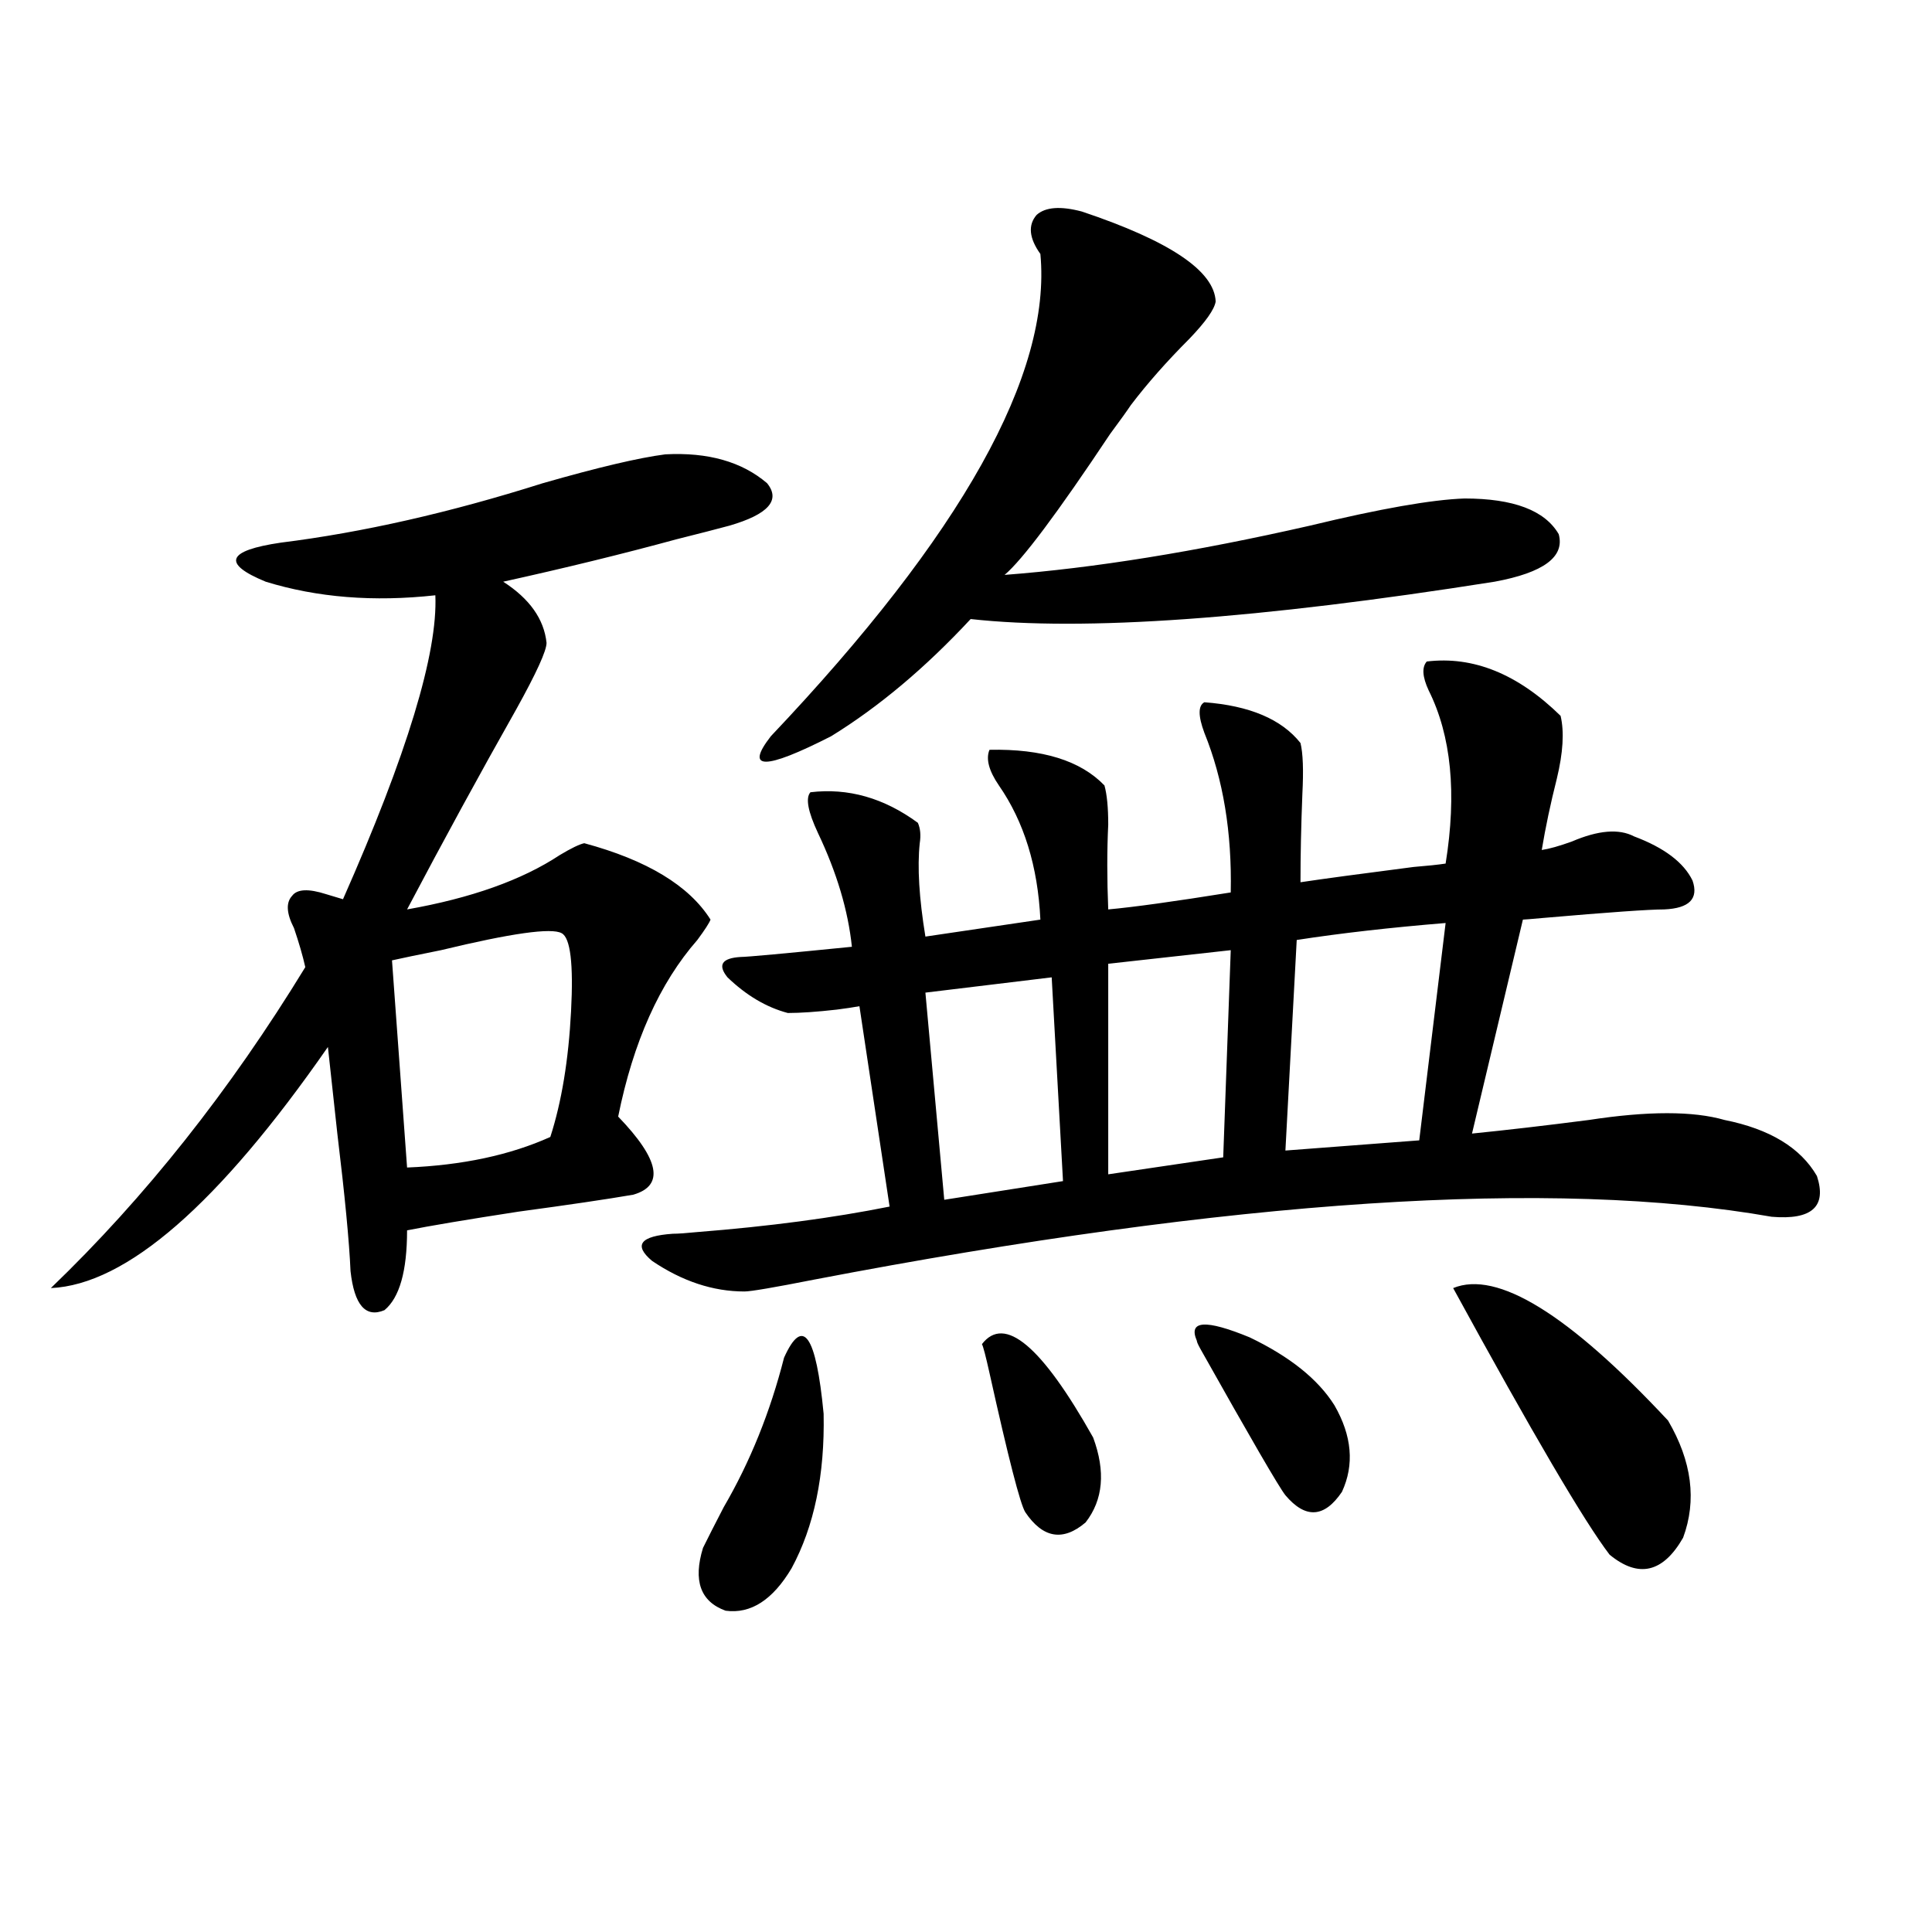 <?xml version="1.0" encoding="utf-8"?>
<!-- Generator: Adobe Illustrator 16.0.0, SVG Export Plug-In . SVG Version: 6.00 Build 0)  -->
<!DOCTYPE svg PUBLIC "-//W3C//DTD SVG 1.1//EN" "http://www.w3.org/Graphics/SVG/1.1/DTD/svg11.dtd">
<svg version="1.1" id="图层_1" xmlns="http://www.w3.org/2000/svg" xmlns:xlink="http://www.w3.org/1999/xlink" x="0px" y="0px"
	 width="1000px" height="1000px" viewBox="0 0 1000 1000" enable-background="new 0 0 1000 1000" xml:space="preserve">
<path d="M344.357,235.168c22.104-1.167,39.664,3.817,52.682,14.941c7.149,8.789,0.641,16.122-19.512,21.973
	c-6.509,1.758-15.609,4.106-27.316,7.031c-27.972,7.622-57.895,14.941-89.754,21.973c13.658,8.789,21.128,19.336,22.438,31.641
	c0,4.106-5.213,15.532-15.609,34.277c-18.871,33.398-37.728,67.978-56.583,103.711c33.169-5.851,59.51-15.229,79.022-28.125
	c5.854-3.516,10.076-5.562,12.683-6.152c32.515,8.789,54.298,21.973,65.364,39.551c-0.655,1.758-2.927,5.273-6.829,10.547
	c-19.512,22.274-33.17,52.734-40.975,91.406c21.463,22.274,24.055,35.747,7.805,40.43c-13.658,2.349-33.505,5.273-59.511,8.789
	c-26.676,4.106-45.852,7.333-57.559,9.668c0,21.094-3.902,34.868-11.707,41.309c-9.756,4.106-15.609-2.637-17.561-20.215
	c-0.656-15.229-2.927-38.96-6.829-71.191c-1.951-18.155-3.583-33.097-4.878-44.824C113.144,623.356,65.34,664.953,26.317,666.711
	c48.779-46.87,92.681-102.241,131.704-166.113c-1.311-5.851-3.262-12.593-5.854-20.215c-3.902-7.608-4.238-13.184-0.976-16.699
	c2.591-3.516,8.445-3.804,17.561-0.879c3.902,1.181,6.829,2.06,8.78,2.637c33.17-74.995,49.099-127.441,47.804-157.324
	c-31.875,3.516-61.142,1.181-87.803-7.031c-22.774-9.366-20.167-16.108,7.805-20.215c42.27-5.273,87.467-15.519,135.606-30.762
	C309.557,241.911,330.699,236.926,344.357,235.168z M290.7,483.02c-5.213-2.925-26.021,0-62.437,8.789
	c-11.707,2.349-20.167,4.106-25.365,5.273l7.805,107.227c28.612-1.167,53.322-6.44,74.144-15.82
	c5.854-18.155,9.421-39.839,10.731-65.039C296.874,498.84,295.243,485.368,290.7,483.02z M738.494,342.395
	c24.055-2.925,47.148,6.454,69.267,28.125c1.951,8.212,1.296,19.048-1.951,32.52c-3.262,12.896-5.854,25.2-7.805,36.914
	c3.902-0.577,9.101-2.046,15.609-4.395c13.658-5.851,24.39-6.729,32.194-2.637c15.609,5.864,25.686,13.485,30.243,22.852
	c3.247,9.38-1.631,14.364-14.634,14.941c-7.805,0-28.627,1.47-62.438,4.395c-6.509,0.591-10.091,0.879-10.731,0.879L761.908,586.73
	c17.561-1.758,37.713-4.093,60.486-7.031c30.563-4.683,53.978-4.683,70.242,0c23.414,4.696,39.344,14.364,47.804,29.004
	c5.198,15.82-2.606,22.852-23.414,21.094c-113.168-19.913-278.377-9.077-495.598,32.52c-20.822,4.106-32.85,6.152-36.097,6.152
	c-16.265,0-32.194-5.273-47.804-15.82c-9.756-8.198-6.188-12.882,10.731-14.063c2.592,0,6.829-0.288,12.683-0.879
	c37.072-2.925,70.242-7.319,99.51-13.184l-15.609-103.711c-3.262,0.591-7.164,1.181-11.707,1.758
	c-10.411,1.181-18.871,1.758-25.365,1.758c-11.066-2.925-21.463-9.077-31.219-18.457c-5.213-6.44-2.927-9.956,6.829-10.547
	c3.247,0,22.438-1.758,57.56-5.273c-1.951-18.745-7.805-38.37-17.561-58.887c-5.213-11.124-6.509-18.155-3.902-21.094
	c19.512-2.335,38.048,2.938,55.608,15.82c1.296,2.938,1.616,6.454,0.976,10.547c-1.311,12.305-0.335,28.427,2.927,48.34
	l59.511-8.789c-1.311-27.534-8.46-50.675-21.463-69.434c-5.213-7.608-6.829-13.761-4.878-18.457
	c27.316-0.577,47.148,5.575,59.511,18.457c1.296,4.696,1.951,11.426,1.951,20.215c-0.655,13.485-0.655,28.125,0,43.945
	c13.003-1.167,34.146-4.093,63.413-8.789c0.641-31.05-3.902-58.585-13.658-82.617c-3.262-8.789-3.262-14.063,0-15.82
	c23.414,1.758,39.999,8.789,49.755,21.094c1.296,5.273,1.616,14.063,0.976,26.367c-0.655,16.411-0.976,31.641-0.976,45.703
	c11.707-1.758,31.219-4.395,58.535-7.91c7.149-0.577,12.683-1.167,16.585-1.758c5.854-36.323,2.927-66.206-8.78-89.648
	C736.208,350.305,735.888,345.333,738.494,342.395z M405.819,702.746c9.756-21.671,16.585-12.003,20.487,29.004
	c0.641,31.641-4.878,58.31-16.585,79.98c-9.756,16.397-21.143,23.73-34.146,21.973c-13.018-4.696-16.92-15.532-11.707-32.52
	c2.592-5.273,6.174-12.305,10.731-21.094C388.259,756.661,398.655,730.871,405.819,702.746z M559.962,109.484
	c45.518,15.243,68.611,30.762,69.267,46.582c-0.655,4.106-5.213,10.547-13.658,19.336c-11.707,11.728-21.798,23.153-30.243,34.277
	c-1.951,2.938-5.533,7.91-10.731,14.941c-27.316,41.021-45.532,65.341-54.633,72.949c46.173-3.516,98.854-12.003,158.045-25.488
	c36.417-8.789,63.078-13.472,79.998-14.063c25.365,0,41.615,6.152,48.779,18.457c3.247,11.728-7.805,19.927-33.17,24.609
	c-122.283,19.336-212.678,25.79-271.213,19.336c-23.414,25.2-47.483,45.415-72.193,60.645c-34.48,17.578-44.877,17.578-31.219,0
	c98.854-104.288,145.362-187.495,139.509-249.609c-5.854-8.198-6.509-14.941-1.951-20.215
	C541.091,107.149,548.896,106.56,559.962,109.484z M544.353,505.871l-65.364,7.91l9.756,107.227l61.462-9.668L544.353,505.871z
	 M508.256,695.715c11.707-15.229,30.884,0.879,57.56,48.34c6.494,17.578,5.198,32.231-3.902,43.945
	c-11.707,9.97-22.118,8.212-31.219-5.273c-2.606-4.093-8.78-28.125-18.536-72.07C510.207,701.867,508.896,696.896,508.256,695.715z
	 M637.033,491.809l-63.413,7.031v108.984l59.511-8.789L637.033,491.809z M619.473,693.957c-4.558-10.547,4.543-11.124,27.316-1.758
	c20.808,9.97,35.441,21.685,43.901,35.156c9.101,15.82,10.396,30.762,3.902,44.824c-9.115,13.485-18.871,14.063-29.268,1.758
	c-3.262-4.093-17.896-29.292-43.901-75.586C620.113,696.017,619.473,694.548,619.473,693.957z M748.25,477.746
	c-28.627,2.349-54.313,5.273-77.071,8.789l-5.854,108.984l69.267-5.273L748.25,477.746z M752.152,666.711
	c22.759-9.366,59.831,13.485,111.217,68.555c12.348,21.094,14.954,41.309,7.805,60.645c-10.411,18.169-23.094,21.094-38.048,8.789
	C820.108,787.712,793.127,741.72,752.152,666.711z"/>
</svg>
